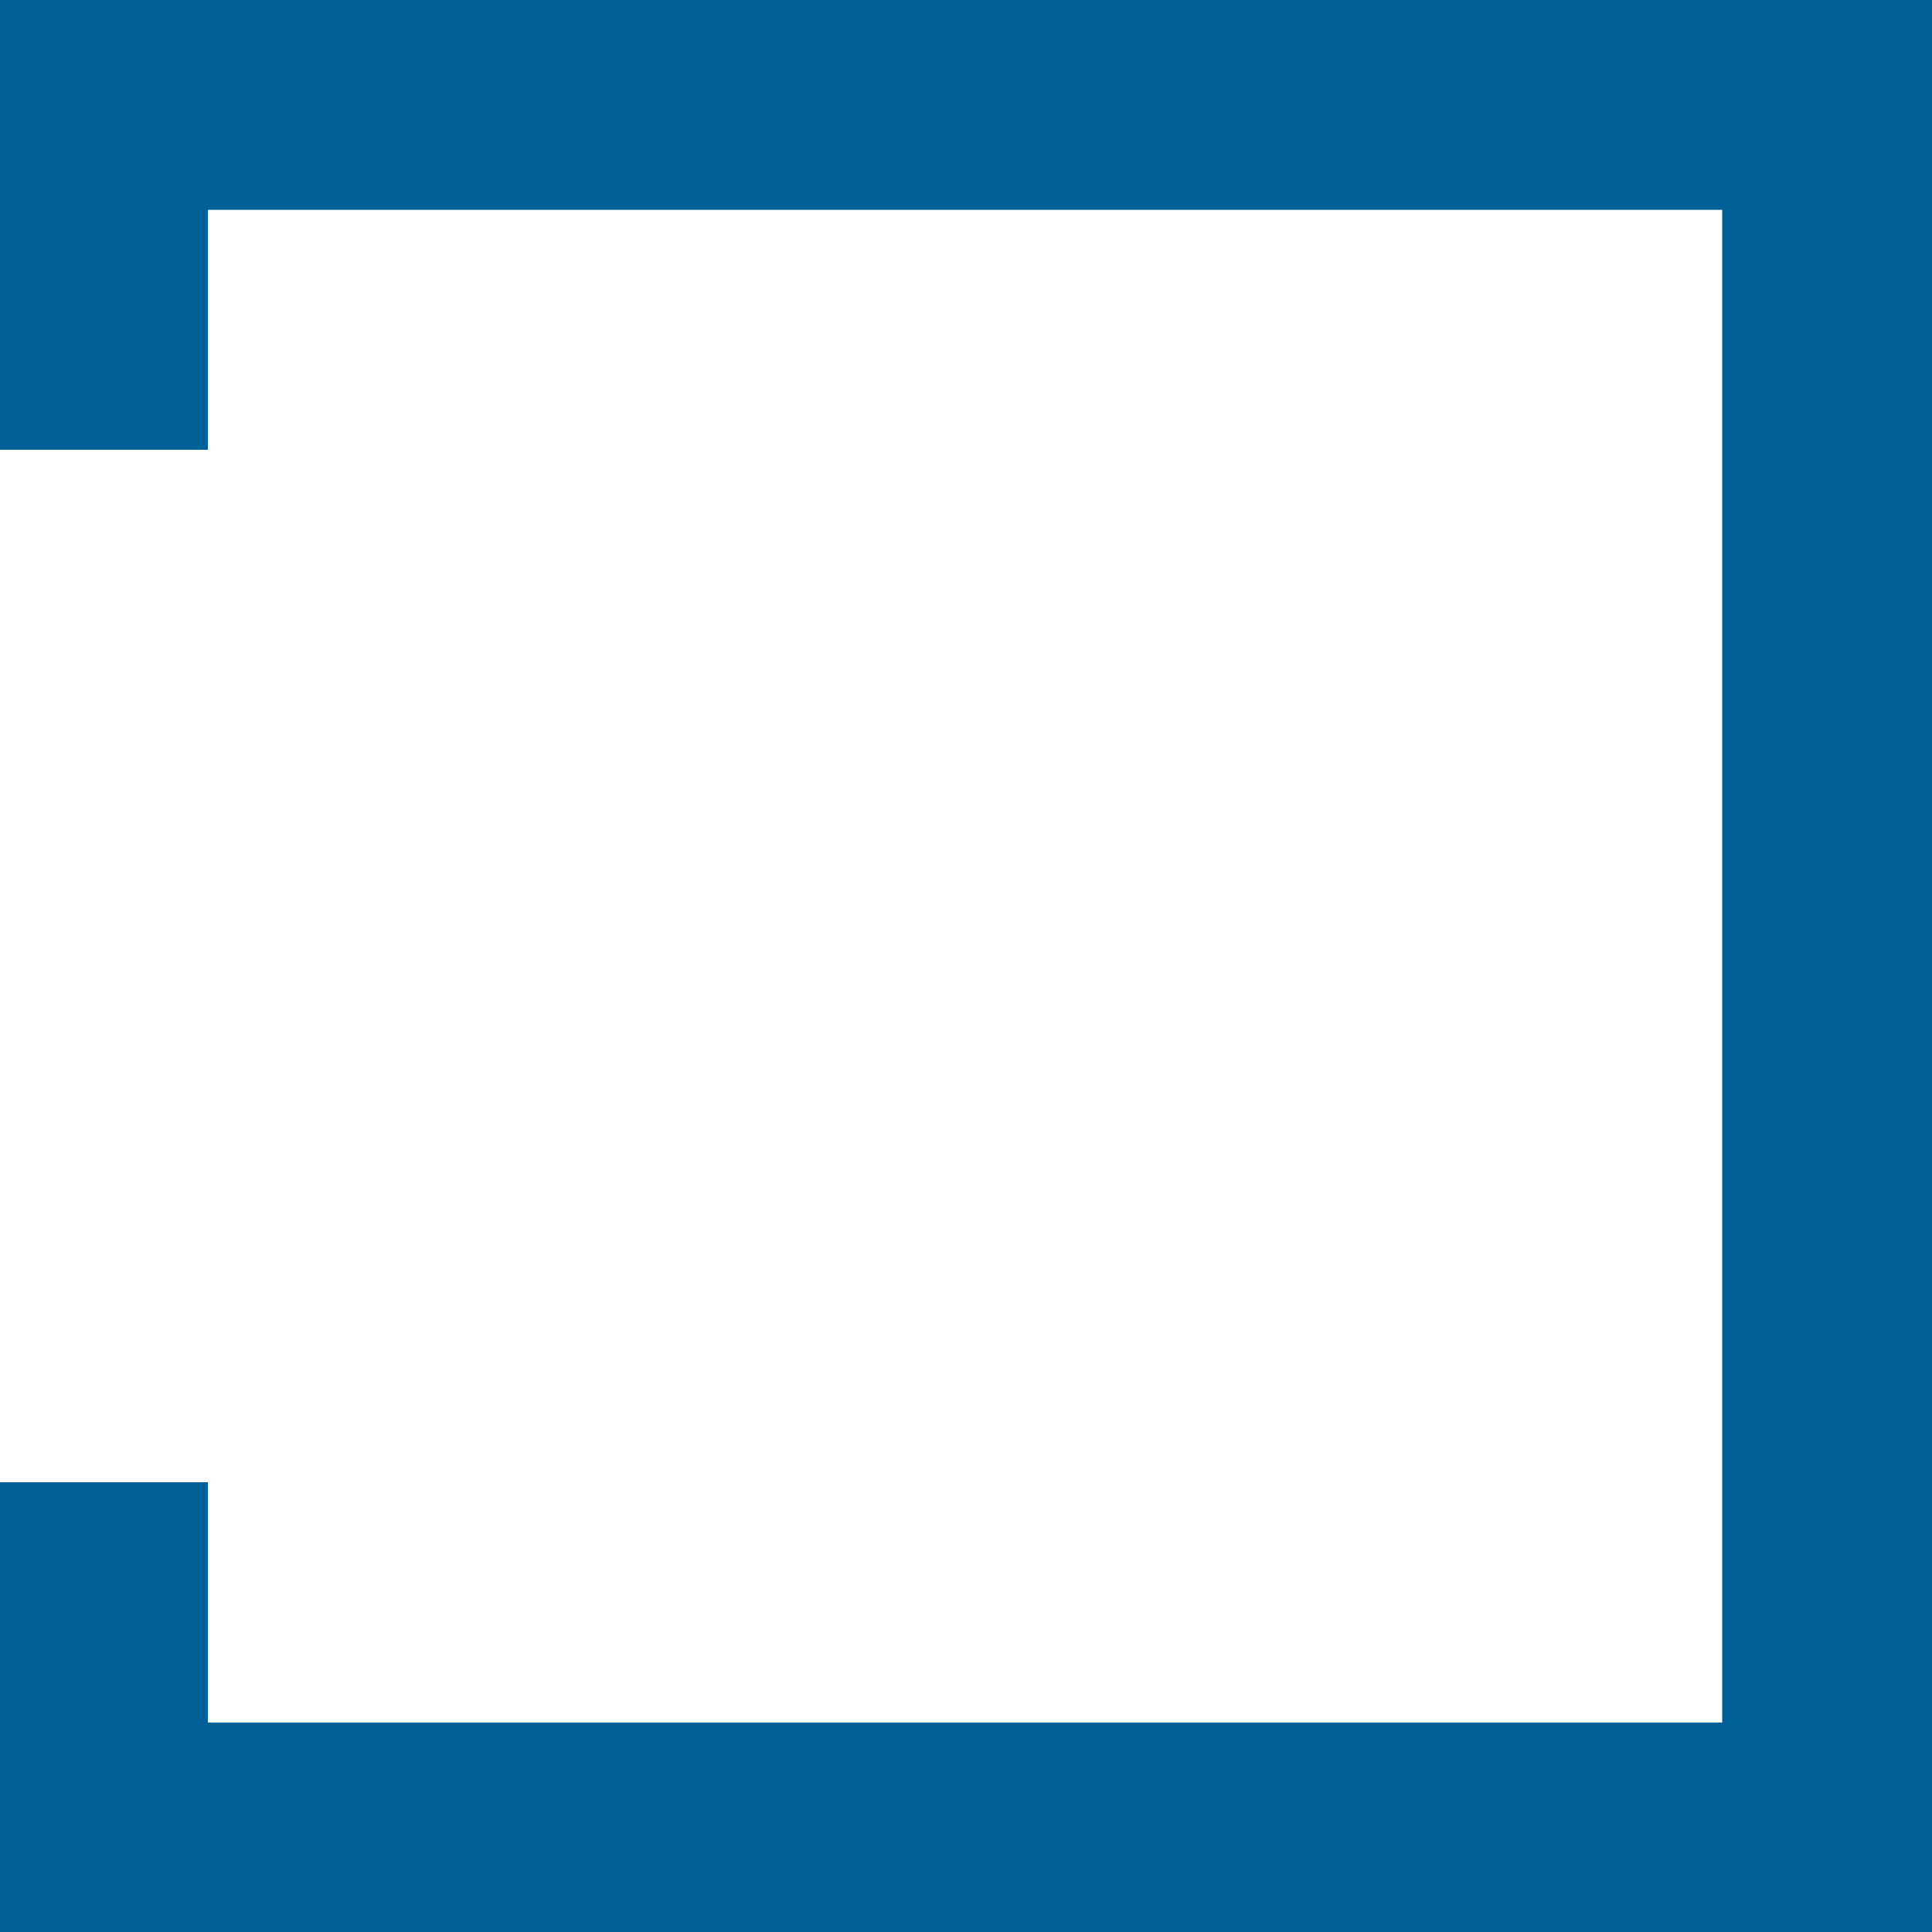 <?xml version="1.0" encoding="utf-8"?>
<!-- Generator: Adobe Illustrator 25.2.1, SVG Export Plug-In . SVG Version: 6.00 Build 0)  -->
<svg version="1.1" id="Calque_1" xmlns="http://www.w3.org/2000/svg" xmlns:xlink="http://www.w3.org/1999/xlink" x="0px" y="0px"
	 viewBox="0 0 500 500" style="enable-background:new 0 0 500 500;" xml:space="preserve">
<style type="text/css">
	.st0{fill:#006098;}
</style>
<g>
	<path class="st0" d="M0,383.6h53.8v62.2c130.9,0,261.2,0,391.9,0c0-130.4,0-260.7,0-391.5c-130.3,0-260.9,0-391.9,0v62.1H0
		C0,77.6,0,38.8,0,0c166.7,0,333.3,0,500,0c0,166.7,0,333.3,0,500c-166.7,0-333.3,0-500,0C0,461.2,0,422.4,0,383.6z"/>
</g>
</svg>
